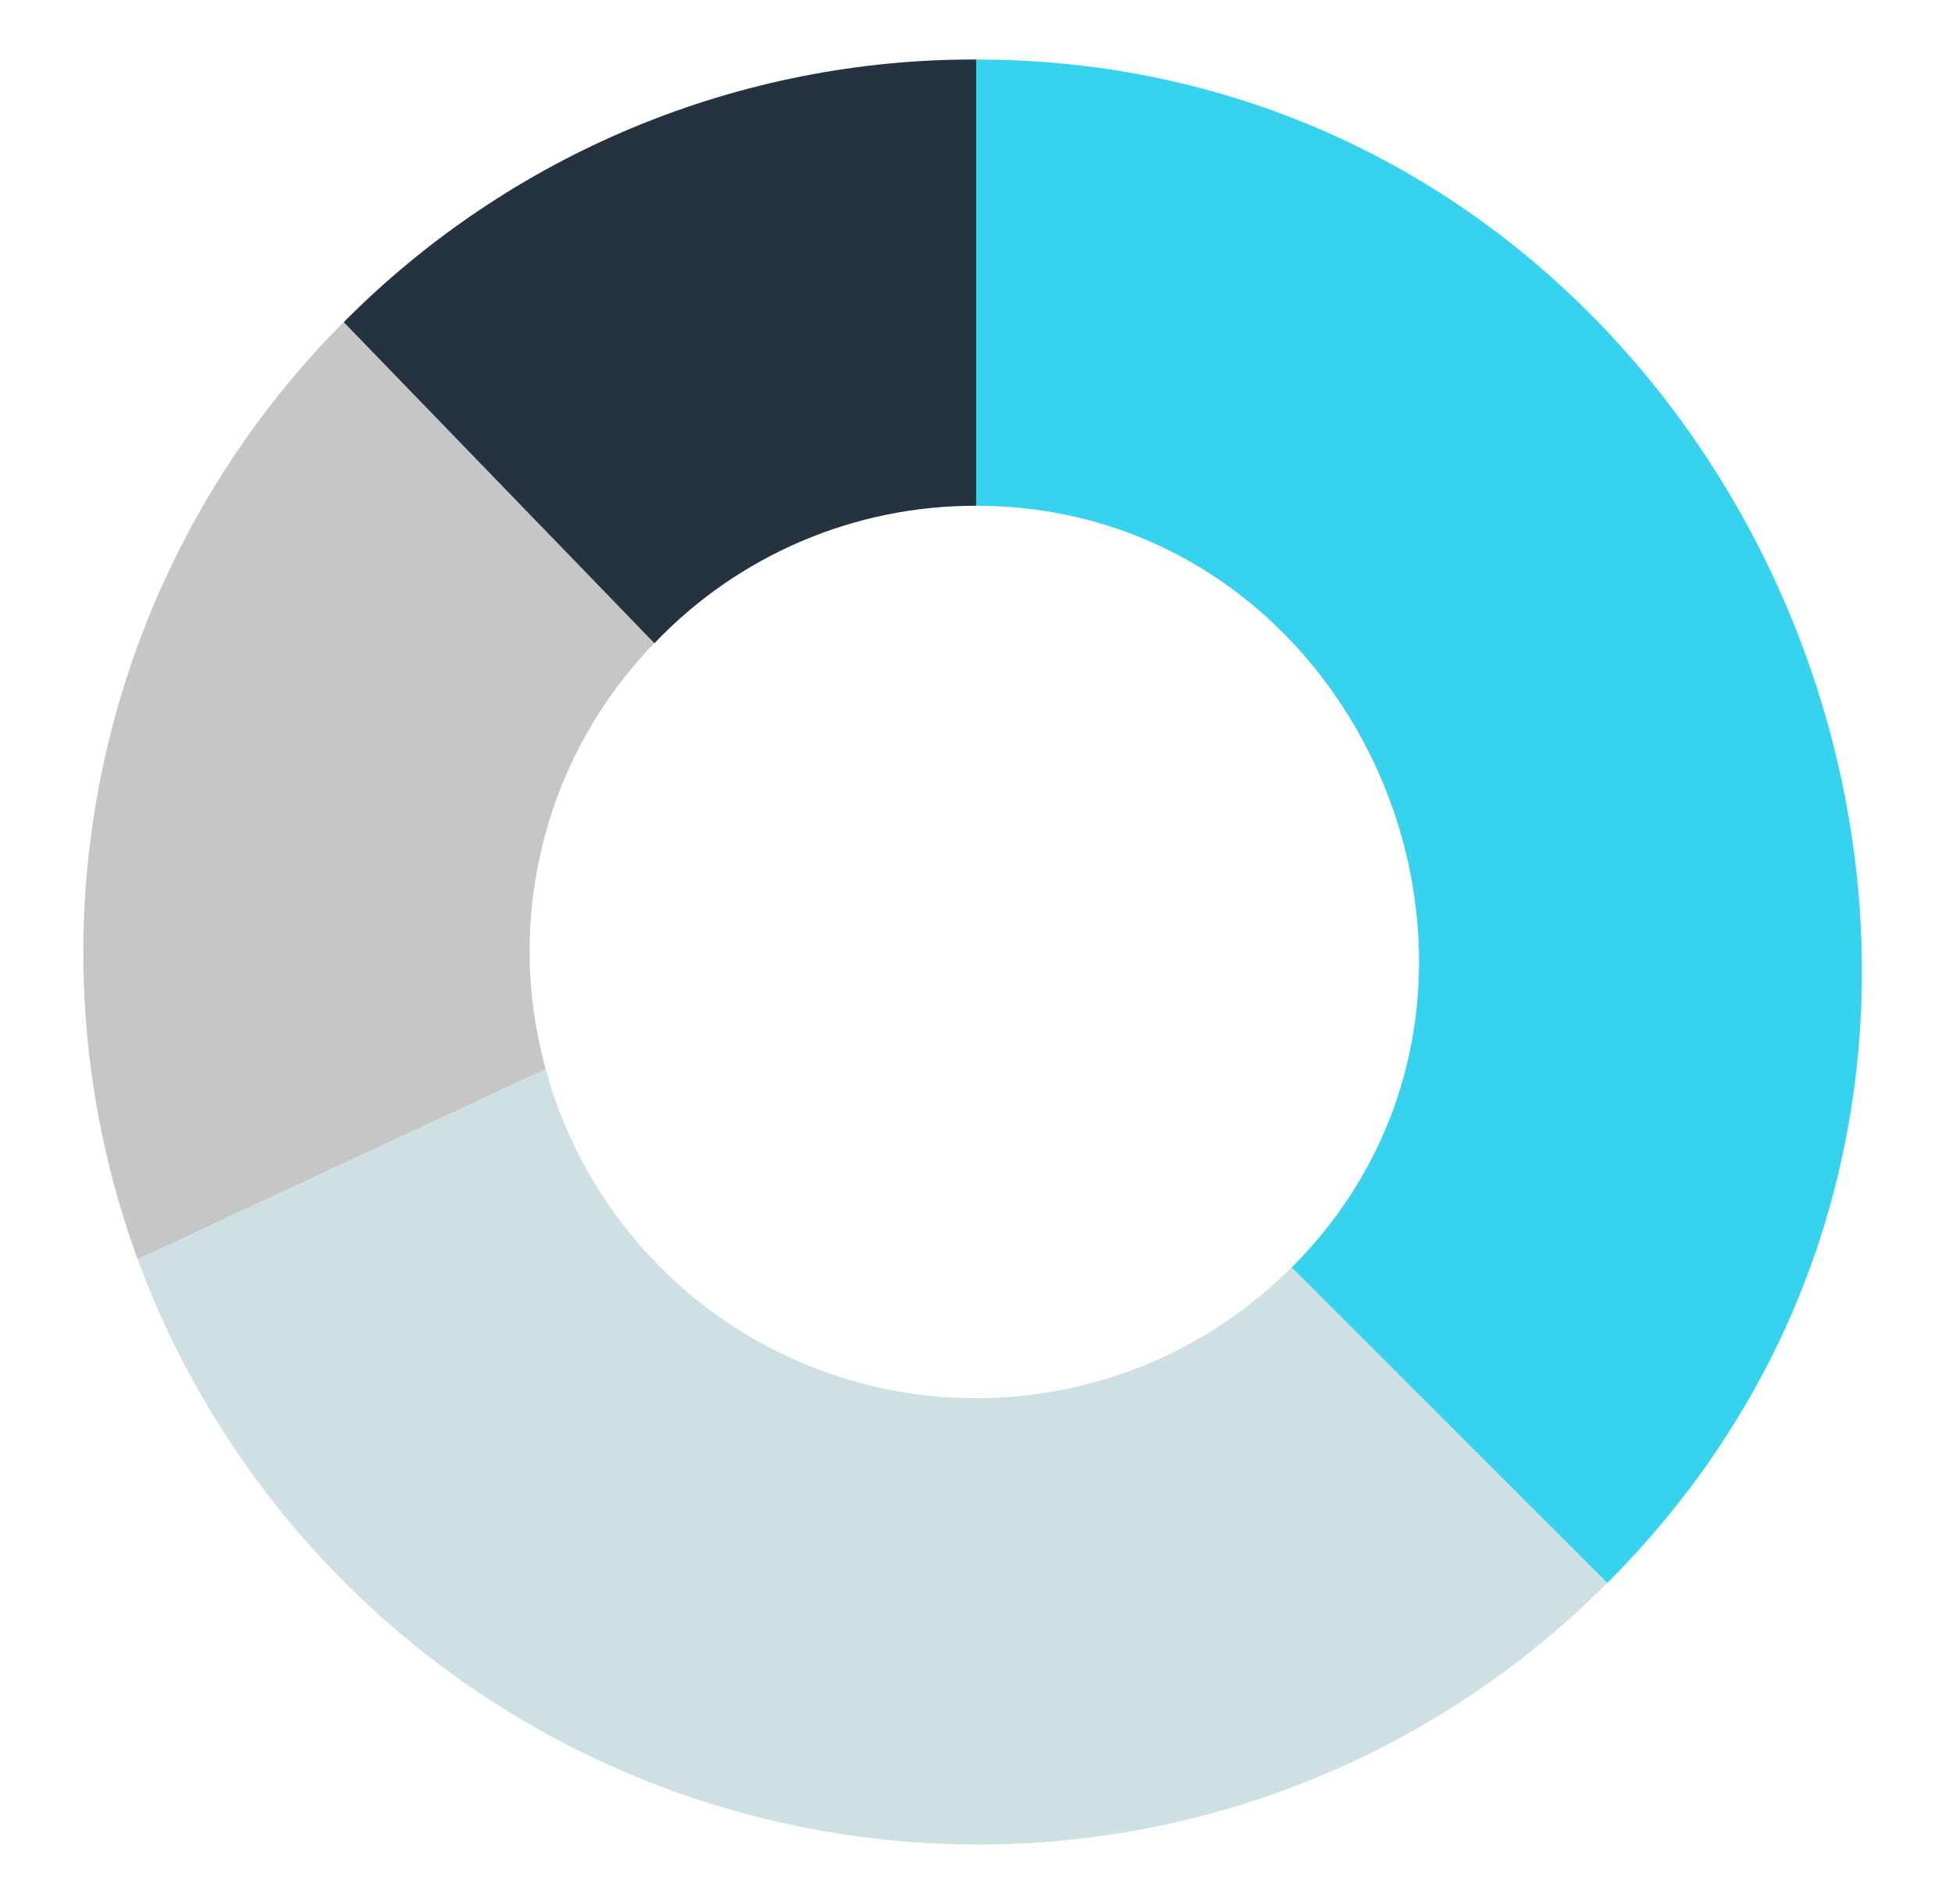 <?xml version="1.0" encoding="UTF-8"?>
<svg xmlns="http://www.w3.org/2000/svg" width="41" height="40" viewBox="0 0 41 40" fill="none">
  <path d="M20.5 1.25V10.625C28.664 10.625 32.926 20.832 27.129 26.629L33.758 33.258C45.346 21.67 36.823 1.25 20.5 1.25Z" fill="#37D3EE"></path>
  <path d="M7.215 6.77C4.696 9.3 2.952 12.497 2.187 15.984C1.421 19.471 1.666 23.104 2.892 26.457L11.463 22.462C11.03 20.901 11.012 19.254 11.412 17.684C11.811 16.114 12.614 14.676 13.742 13.513L7.215 6.77Z" fill="#C6C6C6"></path>
  <path d="M20.503 1.25C18.034 1.243 15.587 1.728 13.307 2.675C11.026 3.623 8.957 5.015 7.219 6.769L13.745 13.514C14.616 12.598 15.664 11.87 16.826 11.373C17.988 10.876 19.239 10.622 20.503 10.625V1.25Z" fill="#24333F"></path>
  <path d="M27.127 26.628C25.966 27.79 24.521 28.626 22.936 29.052C21.35 29.479 19.681 29.482 18.094 29.06C16.507 28.638 15.059 27.806 13.896 26.648C12.732 25.491 11.892 24.047 11.462 22.463L2.891 26.459C4.222 30.058 6.622 33.165 9.769 35.362C12.916 37.559 16.66 38.741 20.498 38.75C22.961 38.757 25.402 38.275 27.677 37.332C29.953 36.389 32.019 35.005 33.756 33.258L27.127 26.628Z" fill="#CEE0E3"></path>
</svg>
